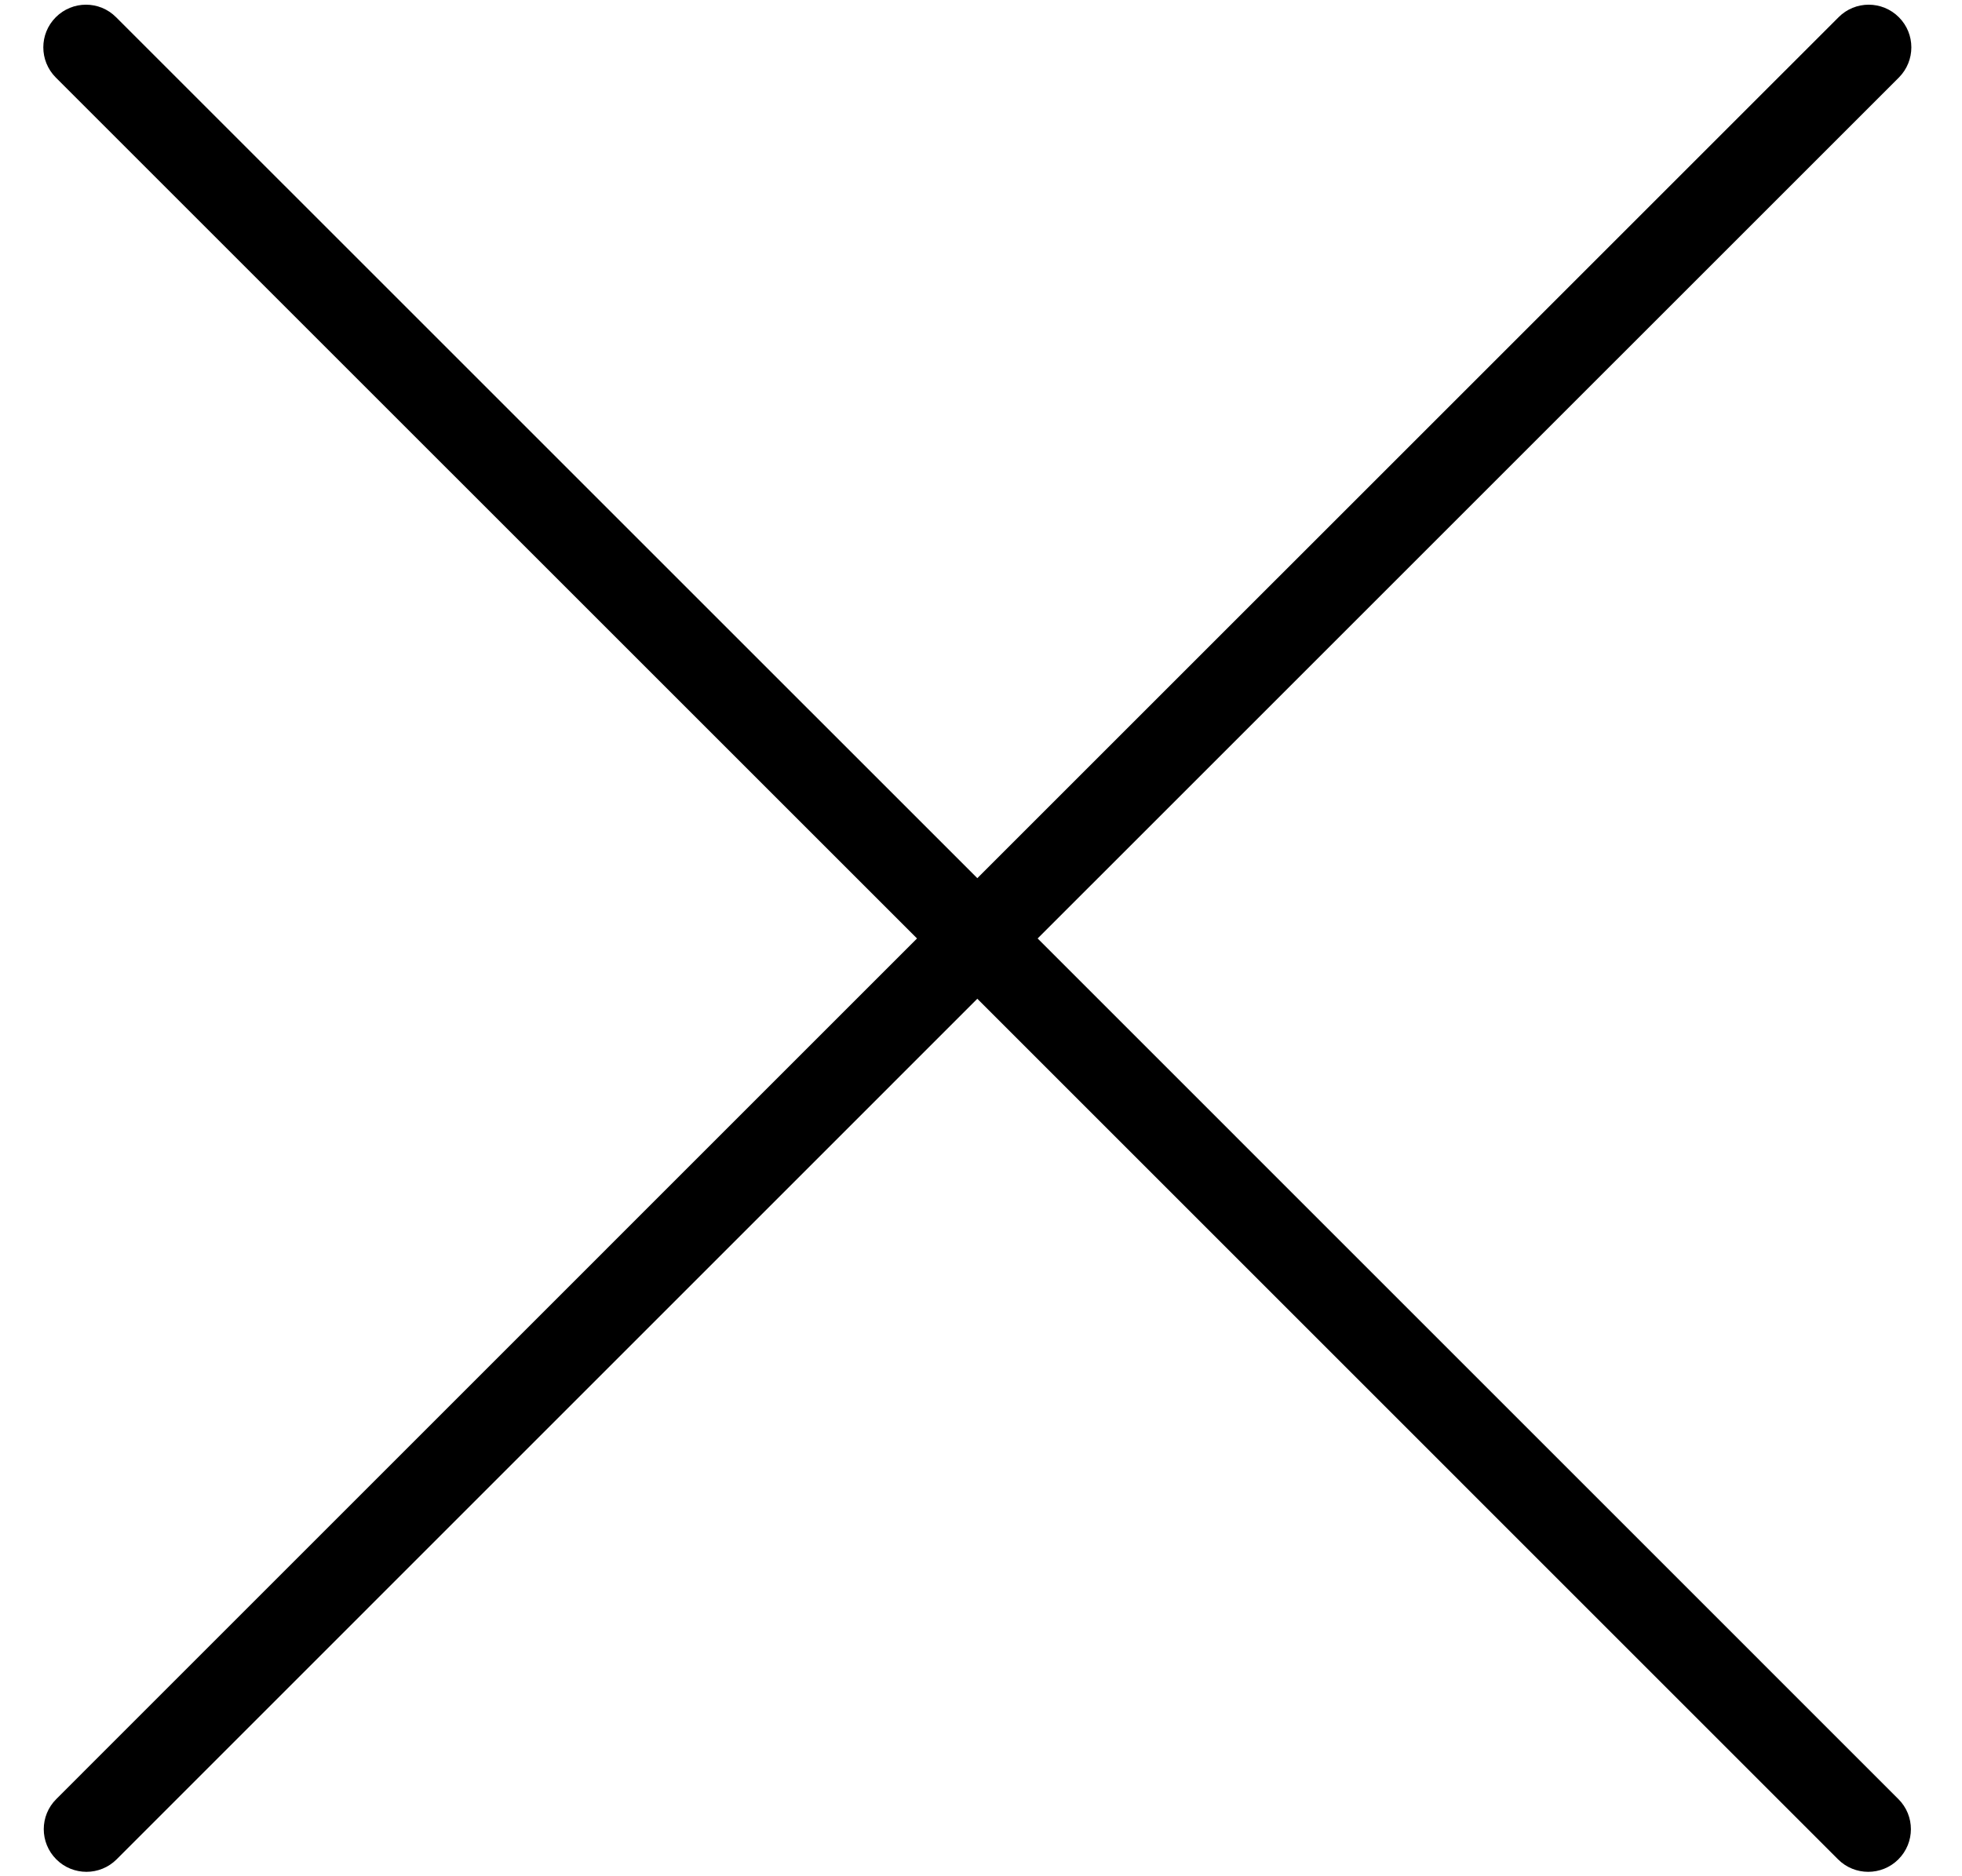 <svg width="23" height="22" viewBox="0 0 23 22" fill="none" xmlns="http://www.w3.org/2000/svg">
<path fillRule="evenodd" clipRule="evenodd" d="M1.361 0.202C1.166 0.006 0.85 0.006 0.654 0.202C0.459 0.397 0.459 0.713 0.654 0.909L10.75 11.004L0.66 21.095C0.464 21.29 0.464 21.606 0.66 21.802C0.855 21.997 1.172 21.997 1.367 21.802L11.457 11.711L21.547 21.802C21.742 21.997 22.059 21.997 22.254 21.802C22.45 21.606 22.45 21.29 22.254 21.095L12.164 11.004L22.26 0.909C22.455 0.713 22.455 0.397 22.26 0.202C22.064 0.006 21.748 0.006 21.553 0.202L11.457 10.297L1.361 0.202Z" fill="black"/>
</svg>
